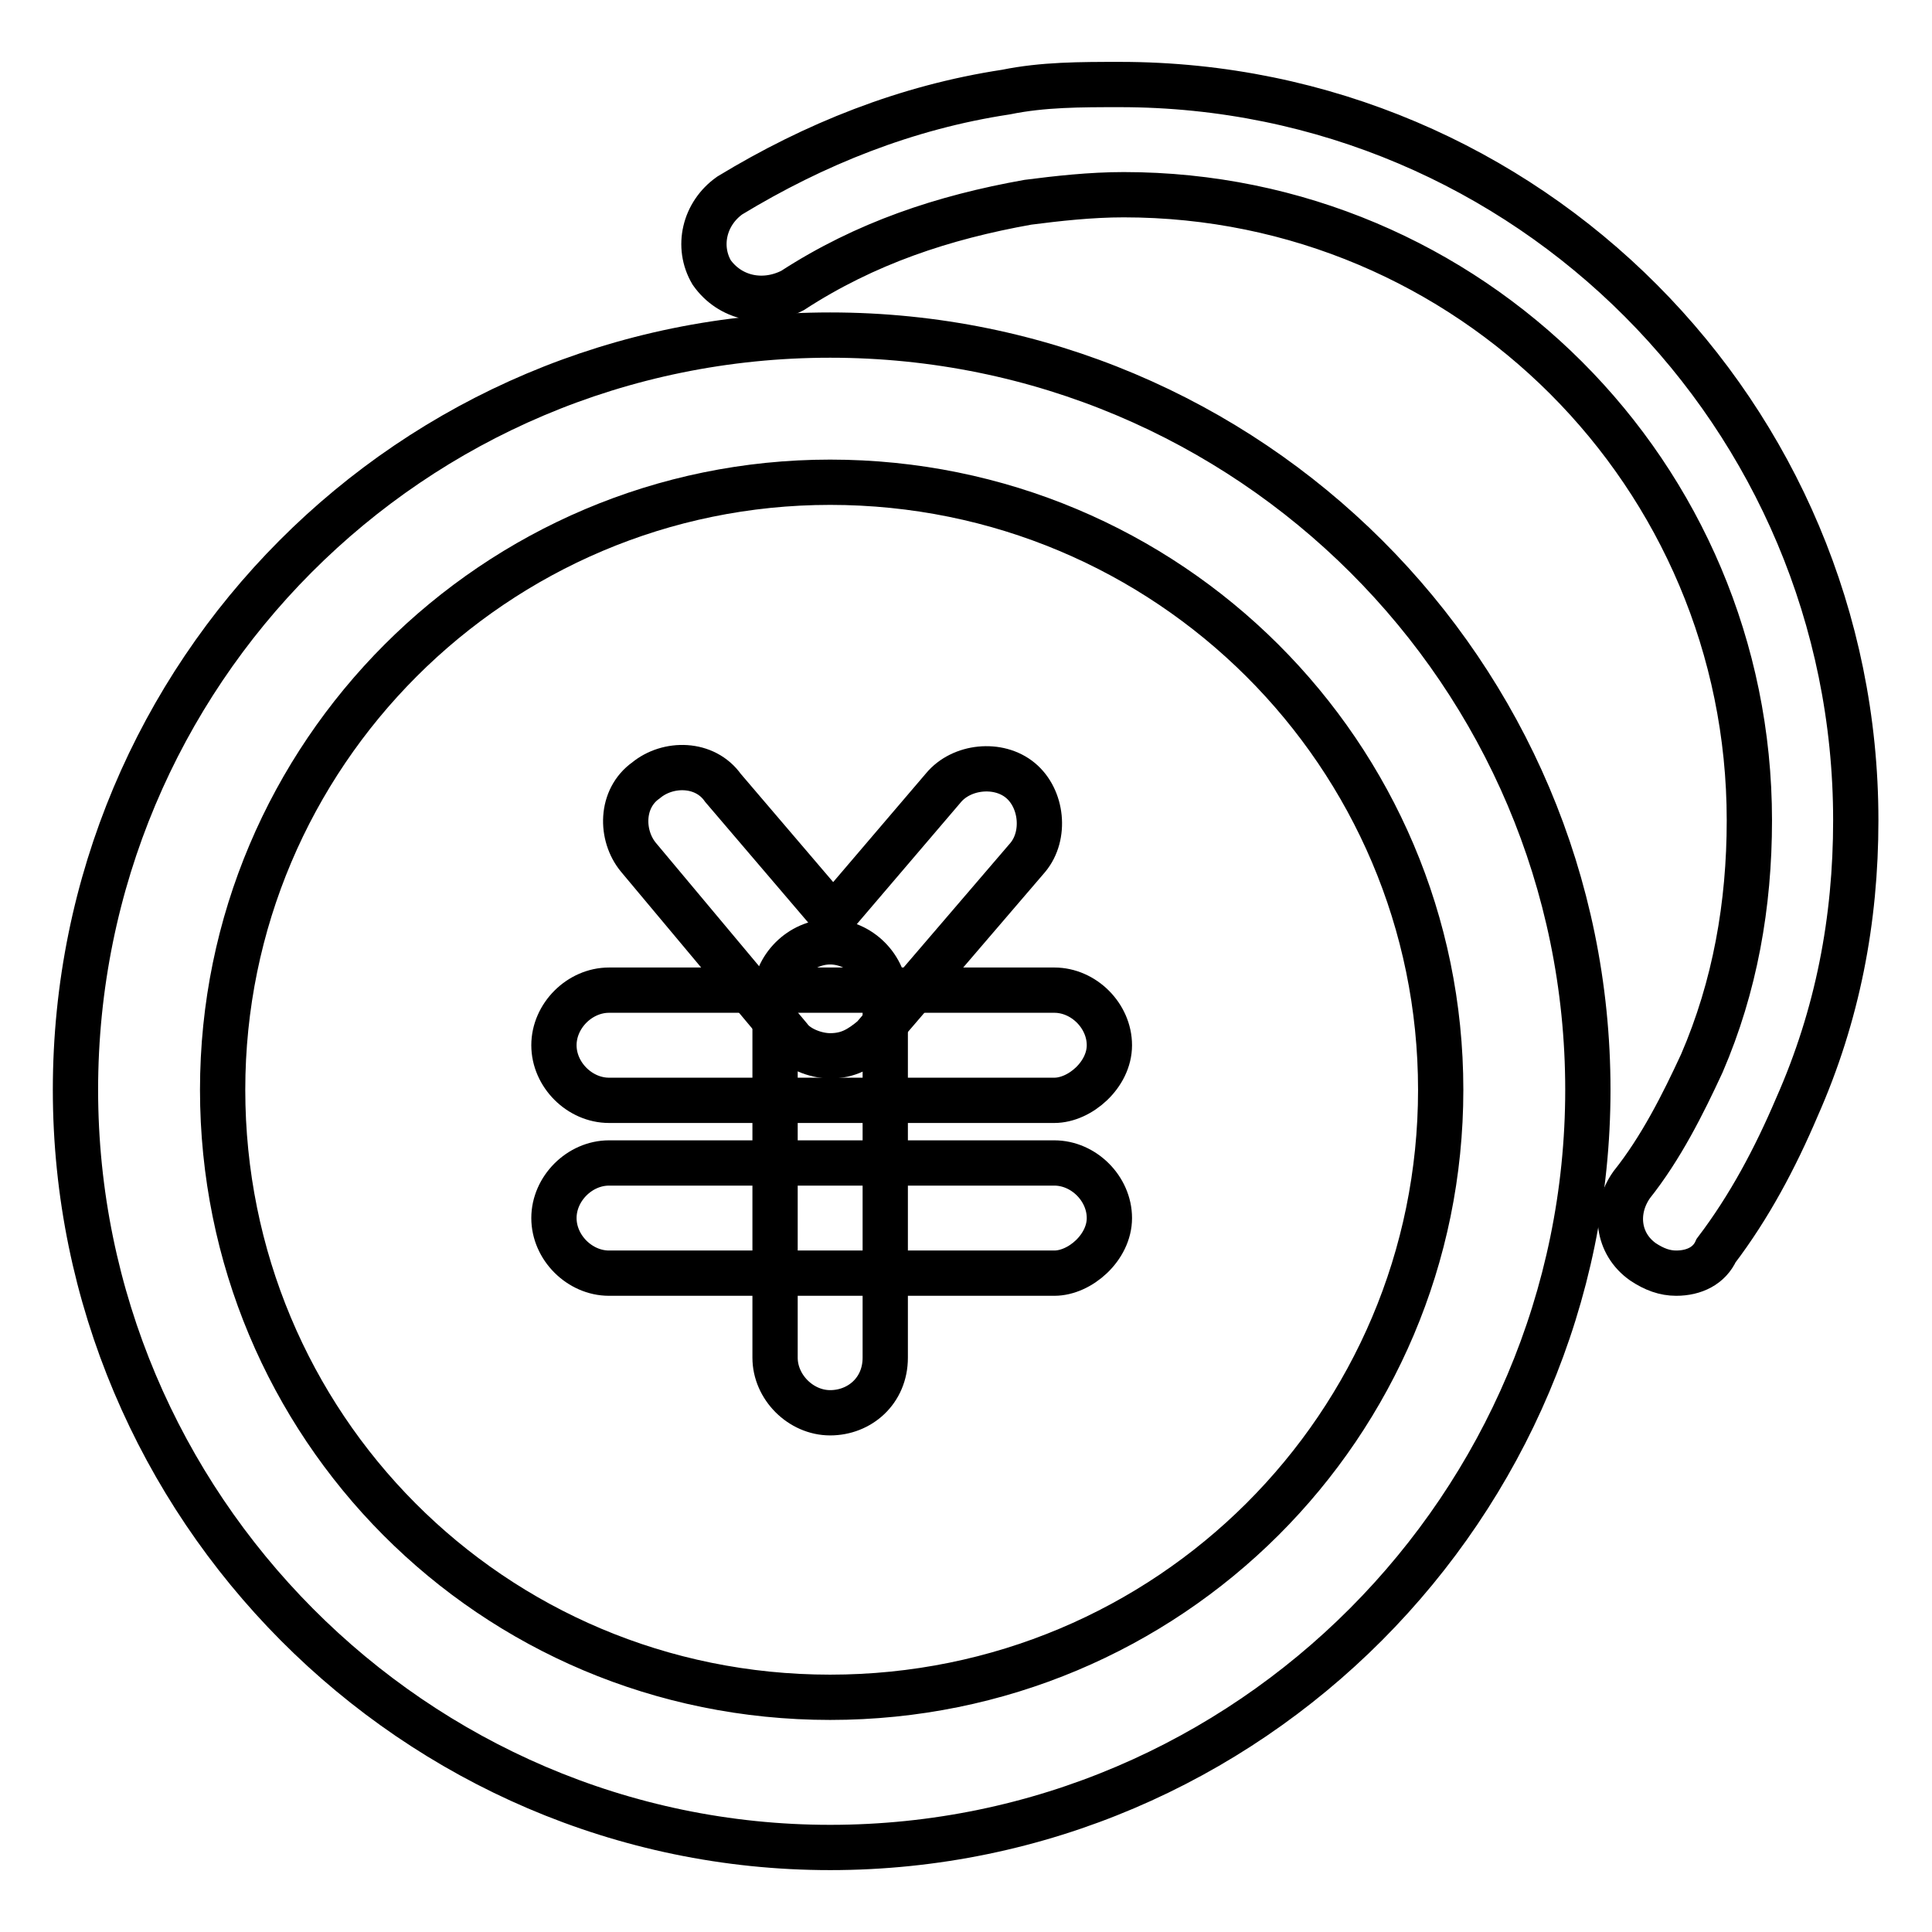 <?xml version="1.0" encoding="utf-8"?>
<!-- Svg Vector Icons : http://www.onlinewebfonts.com/icon -->
<!DOCTYPE svg PUBLIC "-//W3C//DTD SVG 1.1//EN" "http://www.w3.org/Graphics/SVG/1.1/DTD/svg11.dtd">
<svg version="1.1" xmlns="http://www.w3.org/2000/svg" xmlns:xlink="http://www.w3.org/1999/xlink" x="0px" y="0px" viewBox="0 0 256 256" enable-background="new 0 0 256 256" xml:space="preserve">
<g> <path stroke-width="6" fill-opacity="0" stroke="#000000"  d="M110,244.8c-55.1,0-100-45.3-100-100.4c0-55.1,44.4-100,100-100c55.6,0,100.4,44.9,100.4,100 C210.4,199.4,165.5,244.8,110,244.8z M110,63.9c-44.4,0-80.5,36.1-80.5,80.5s35.6,80.5,80.5,80.5c44.9,0,80.9-36.1,80.9-80.5 S154.8,63.9,110,63.9z"/> <path stroke-width="6" fill-opacity="0" stroke="#000000"  d="M222.1,168.7c-1.5,0-2.9-0.5-4.4-1.5c-3.4-2.4-3.9-6.8-1.5-10.2c3.9-4.9,6.8-10.7,9.3-16.1 c4.4-10.2,6.3-21,6.3-32.2c0-45.8-37.1-82.9-82.9-82.9c-4.4,0-8.8,0.5-12.7,1c-11.2,2-21.5,5.4-31.2,11.7c-3.9,2-8.3,1-10.7-2.4 c-2-3.4-1-7.8,2.4-10.2c11.2-6.8,23.4-11.7,36.6-13.7c4.9-1,9.8-1,15.1-1c54.1,0,97.5,43.9,97.5,97.5c0,13.2-2.4,25.8-7.8,38 c-2.9,6.8-6.3,13.2-10.7,19C226.5,167.7,224.5,168.7,222.1,168.7L222.1,168.7z M139.7,145.8h-59c-3.9,0-7.3-3.4-7.3-7.3 c0-3.9,3.4-7.3,7.3-7.3h59c3.9,0,7.3,3.4,7.3,7.3C147,142.4,143.1,145.8,139.7,145.8z"/> <path stroke-width="6" fill-opacity="0" stroke="#000000"  d="M110,139.9c-2,0-4.4-1-5.4-2.4l-20-23.9c-2.4-2.9-2.4-7.8,1-10.2c2.9-2.4,7.8-2.4,10.2,1l14.6,17.1 l14.6-17.1c2.4-2.9,7.3-3.4,10.2-1s3.4,7.3,1,10.2l-20.5,23.9C113.9,139,112.4,139.9,110,139.9z M139.7,168.7h-59 c-3.9,0-7.3-3.4-7.3-7.3c0-3.9,3.4-7.3,7.3-7.3h59c3.9,0,7.3,3.4,7.3,7.3C147,165.3,143.1,168.7,139.7,168.7z"/> <path stroke-width="6" fill-opacity="0" stroke="#000000"  d="M110,187.2c-3.9,0-7.3-3.4-7.3-7.3v-47.8c0-3.9,3.4-7.3,7.3-7.3s7.3,3.4,7.3,7.3v47.8 C117.3,184.3,113.9,187.2,110,187.2z"/></g>
</svg>
